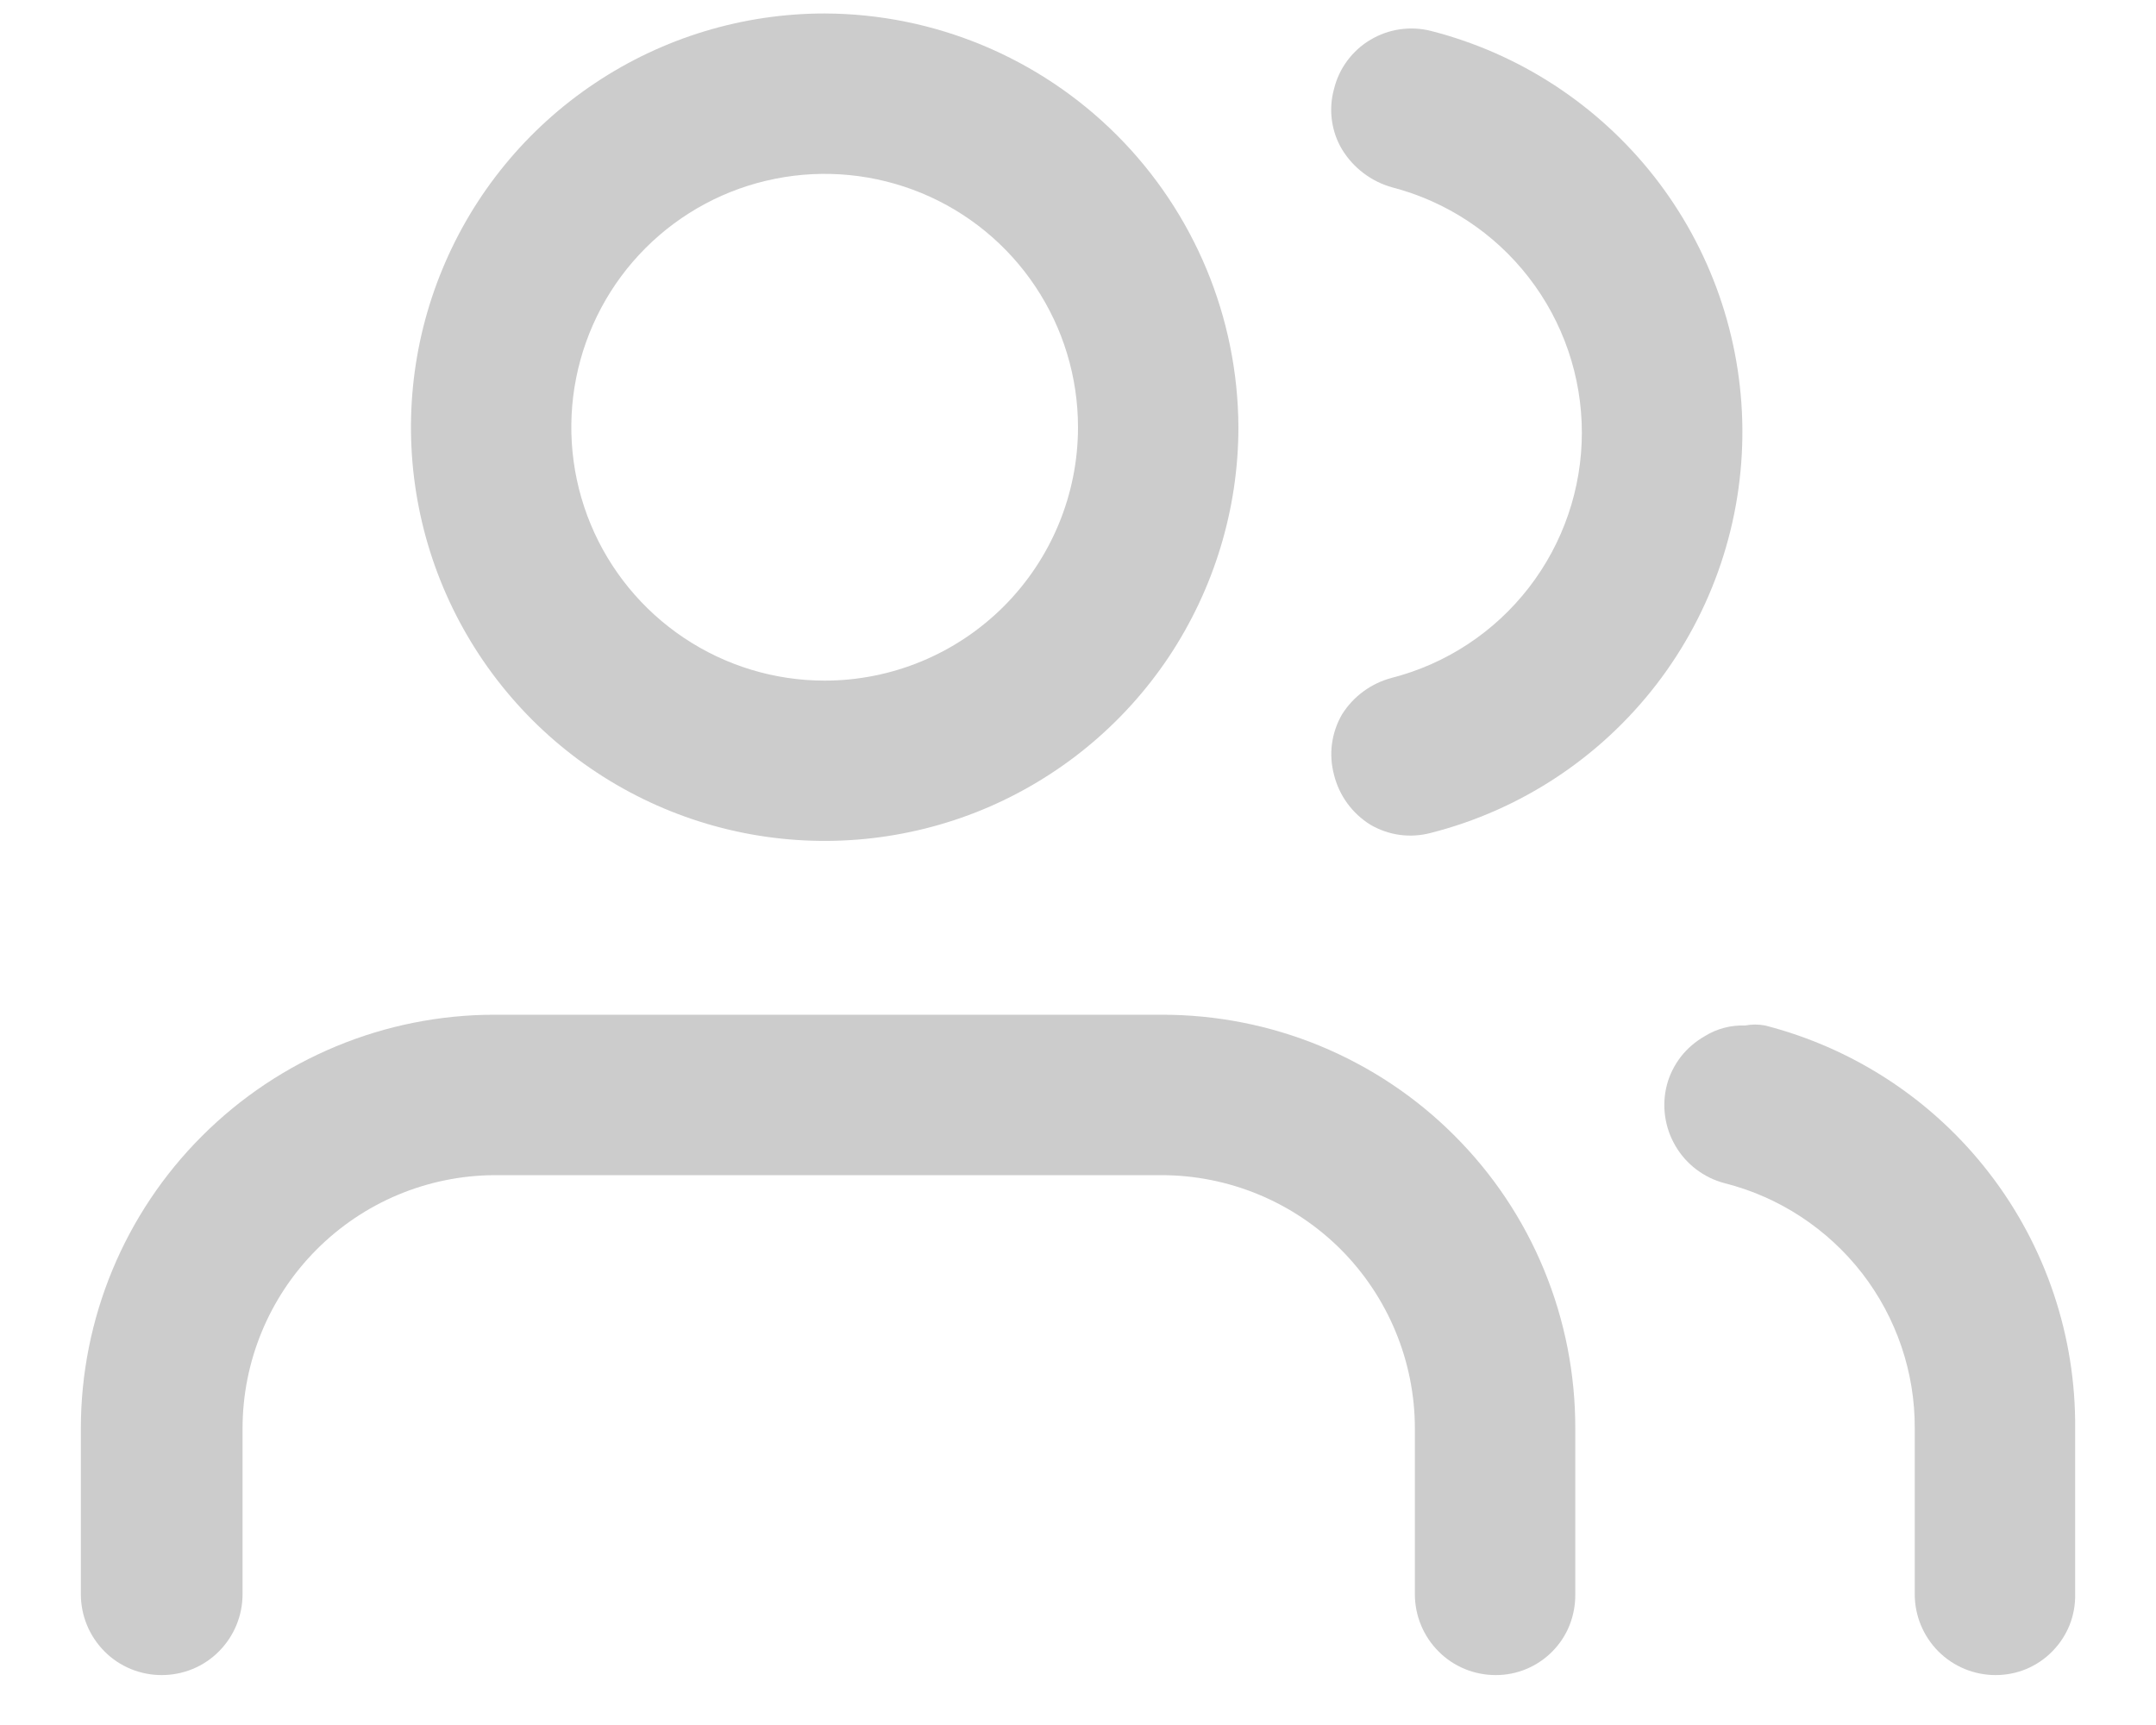 <svg width="20" height="16" viewBox="0 0 20 16" fill="none" xmlns="http://www.w3.org/2000/svg">
<path fill-rule="evenodd" clip-rule="evenodd" d="M14.613 13.25V14.787C14.614 14.885 14.596 14.983 14.56 15.074C14.524 15.165 14.47 15.247 14.401 15.317C14.332 15.387 14.251 15.442 14.16 15.48C14.07 15.518 13.973 15.537 13.875 15.537C13.676 15.537 13.485 15.459 13.345 15.318C13.204 15.177 13.125 14.986 13.125 14.787V13.25C13.125 12.627 12.877 12.029 12.437 11.588C11.996 11.148 11.398 10.9 10.775 10.9H4.587C3.966 10.903 3.372 11.152 2.934 11.593C2.496 12.033 2.25 12.629 2.25 13.25V14.787C2.25 14.986 2.171 15.177 2.03 15.318C1.89 15.459 1.699 15.537 1.5 15.537C1.301 15.537 1.11 15.459 0.97 15.318C0.829 15.177 0.75 14.986 0.75 14.787V13.25C0.75 12.232 1.154 11.256 1.874 10.537C2.594 9.817 3.57 9.412 4.587 9.412H10.775C11.279 9.411 11.779 9.509 12.245 9.701C12.712 9.894 13.136 10.176 13.492 10.533C13.849 10.889 14.132 11.313 14.324 11.78C14.516 12.246 14.614 12.746 14.613 13.25Z" fill="#cccccc"/>
<path fill-rule="evenodd" clip-rule="evenodd" d="M7.65 0.125C6.891 0.125 6.149 0.35 5.518 0.772C4.887 1.193 4.395 1.793 4.105 2.494C3.814 3.195 3.738 3.967 3.886 4.711C4.034 5.456 4.4 6.139 4.936 6.676C5.473 7.213 6.157 7.578 6.901 7.726C7.646 7.874 8.417 7.798 9.119 7.508C9.82 7.217 10.419 6.726 10.841 6.095C11.262 5.463 11.488 4.721 11.488 3.963C11.484 2.946 11.079 1.972 10.36 1.253C9.641 0.534 8.667 0.128 7.65 0.125ZM7.65 6.313C7.185 6.313 6.731 6.175 6.344 5.916C5.958 5.658 5.657 5.291 5.479 4.862C5.301 4.432 5.254 3.96 5.345 3.504C5.436 3.048 5.66 2.629 5.988 2.301C6.317 1.972 6.736 1.748 7.192 1.658C7.647 1.567 8.12 1.614 8.549 1.791C8.979 1.969 9.346 2.27 9.604 2.657C9.862 3.043 10 3.498 10 3.963C10 4.586 9.752 5.183 9.312 5.624C8.871 6.065 8.273 6.313 7.65 6.313Z" fill="#cccccc"/>
<path fill-rule="evenodd" clip-rule="evenodd" d="M19.25 13.25V14.787C19.252 14.885 19.234 14.983 19.198 15.074C19.161 15.165 19.107 15.247 19.038 15.317C18.97 15.387 18.888 15.442 18.798 15.48C18.707 15.518 18.61 15.537 18.512 15.537C18.314 15.537 18.123 15.459 17.982 15.318C17.841 15.177 17.762 14.986 17.762 14.787V13.25C17.765 12.729 17.592 12.221 17.273 11.809C16.953 11.397 16.505 11.103 16 10.975C15.808 10.925 15.643 10.801 15.543 10.63C15.442 10.459 15.413 10.255 15.463 10.062C15.488 9.968 15.532 9.88 15.592 9.802C15.652 9.725 15.727 9.661 15.812 9.612C15.924 9.542 16.055 9.507 16.188 9.512C16.249 9.5 16.313 9.5 16.375 9.512C17.203 9.725 17.936 10.208 18.457 10.886C18.978 11.563 19.257 12.395 19.25 13.25Z" fill="#cccccc"/>
<path fill-rule="evenodd" clip-rule="evenodd" d="M16.163 3.975C16.17 4.833 15.889 5.668 15.366 6.348C14.842 7.028 14.106 7.513 13.275 7.725C13.181 7.75 13.083 7.757 12.986 7.744C12.89 7.731 12.797 7.699 12.713 7.65C12.544 7.545 12.423 7.38 12.375 7.187C12.35 7.093 12.343 6.995 12.356 6.899C12.369 6.802 12.401 6.709 12.45 6.625C12.555 6.458 12.721 6.337 12.912 6.287C13.417 6.157 13.863 5.863 14.182 5.451C14.501 5.039 14.674 4.533 14.674 4.013C14.674 3.492 14.501 2.986 14.182 2.574C13.863 2.162 13.417 1.868 12.912 1.737C12.72 1.683 12.555 1.558 12.45 1.387C12.4 1.304 12.368 1.211 12.355 1.114C12.342 1.017 12.349 0.919 12.375 0.825C12.398 0.73 12.44 0.641 12.498 0.563C12.556 0.485 12.629 0.418 12.713 0.369C12.796 0.319 12.889 0.286 12.986 0.272C13.082 0.258 13.181 0.263 13.275 0.287C14.096 0.497 14.824 0.973 15.347 1.64C15.869 2.307 16.156 3.128 16.163 3.975Z" fill="#cccccc"/>
</svg>

